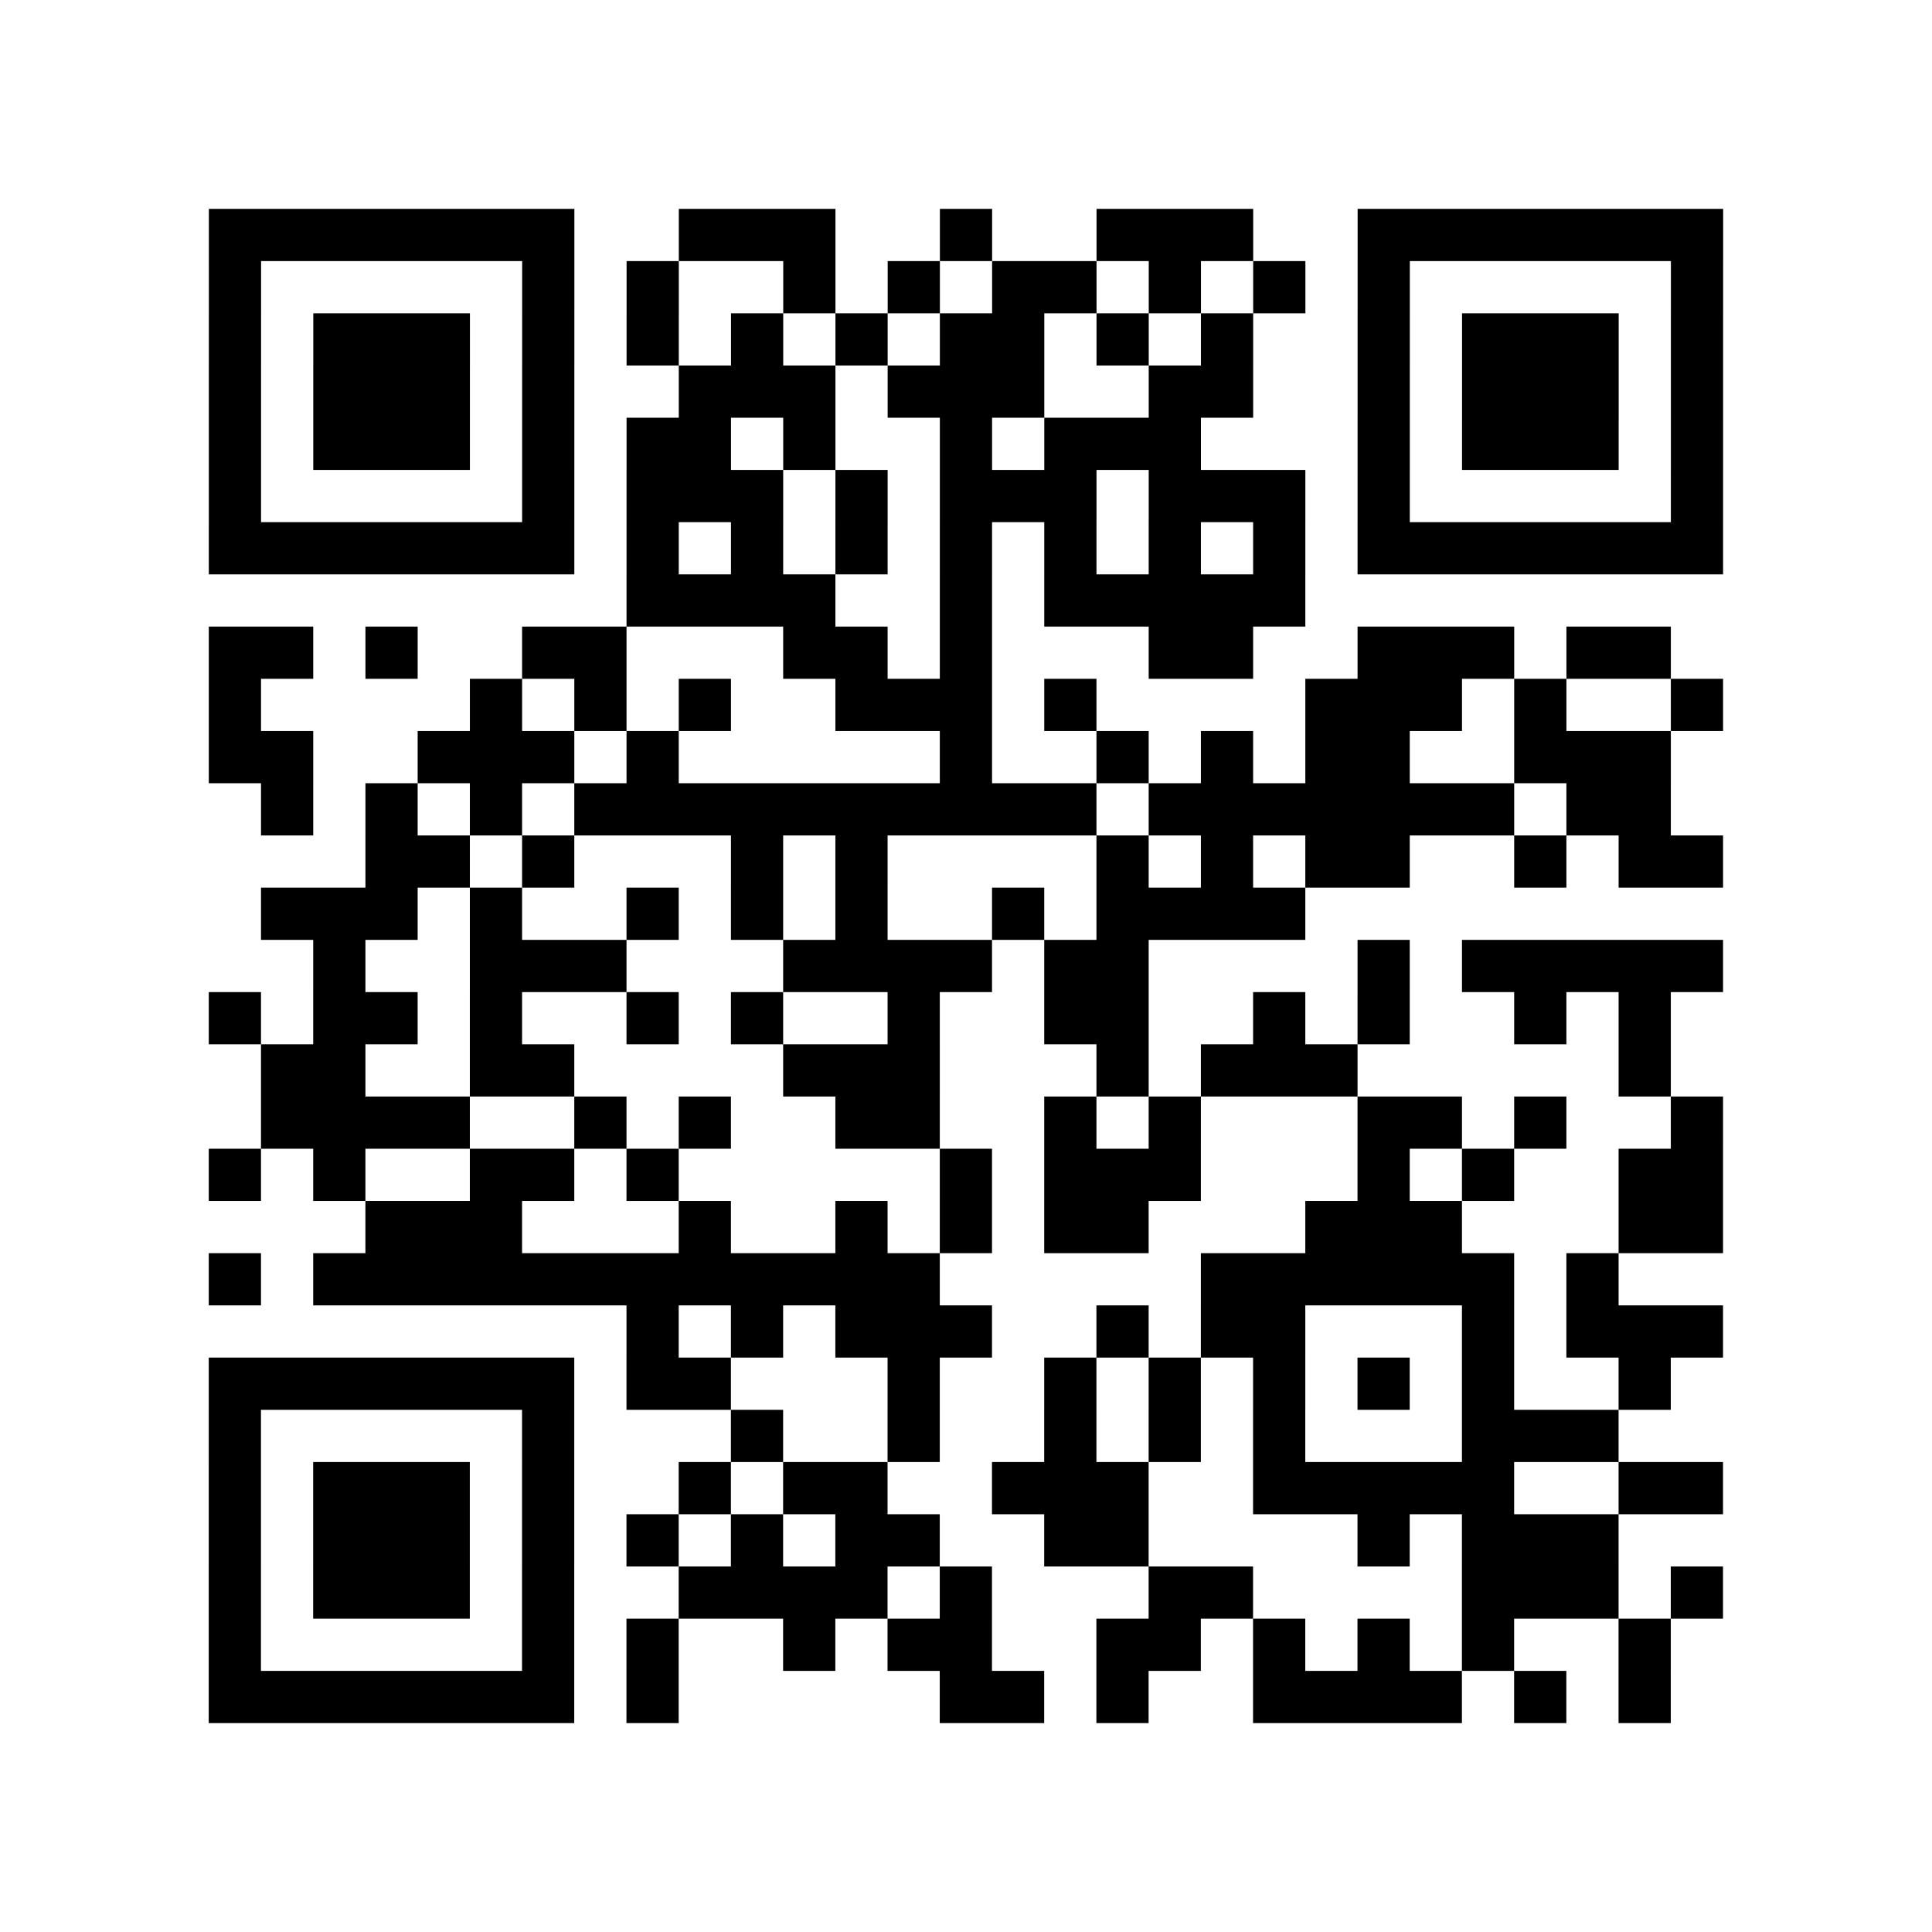 <?xml version="1.0" encoding="utf-8"?>
<svg xmlns="http://www.w3.org/2000/svg" width="37" height="37" class="segno"><path class="qrline" stroke="#000" d="M4 4.5h7m2 0h3m2 0h1m2 0h3m2 0h7m-29 1h1m5 0h1m1 0h1m2 0h1m1 0h1m1 0h2m1 0h1m1 0h1m1 0h1m5 0h1m-29 1h1m1 0h3m1 0h1m1 0h1m1 0h1m1 0h1m1 0h2m1 0h1m1 0h1m2 0h1m1 0h3m1 0h1m-29 1h1m1 0h3m1 0h1m2 0h3m1 0h3m2 0h2m2 0h1m1 0h3m1 0h1m-29 1h1m1 0h3m1 0h1m1 0h2m1 0h1m2 0h1m1 0h3m3 0h1m1 0h3m1 0h1m-29 1h1m5 0h1m1 0h3m1 0h1m1 0h3m1 0h3m1 0h1m5 0h1m-29 1h7m1 0h1m1 0h1m1 0h1m1 0h1m1 0h1m1 0h1m1 0h1m1 0h7m-21 1h4m2 0h1m1 0h5m-21 1h2m1 0h1m2 0h2m3 0h2m1 0h1m3 0h2m2 0h3m1 0h2m-28 1h1m4 0h1m1 0h1m1 0h1m2 0h3m1 0h1m4 0h3m1 0h1m2 0h1m-29 1h2m2 0h3m1 0h1m5 0h1m2 0h1m1 0h1m1 0h2m2 0h3m-27 1h1m1 0h1m1 0h1m1 0h10m1 0h7m1 0h2m-25 1h2m1 0h1m3 0h1m1 0h1m4 0h1m1 0h1m1 0h2m2 0h1m1 0h2m-28 1h3m1 0h1m2 0h1m1 0h1m1 0h1m2 0h1m1 0h4m-19 1h1m2 0h3m3 0h4m1 0h2m4 0h1m1 0h5m-29 1h1m1 0h2m1 0h1m2 0h1m1 0h1m2 0h1m2 0h2m2 0h1m1 0h1m2 0h1m1 0h1m-27 1h2m2 0h2m4 0h3m3 0h1m1 0h3m5 0h1m-27 1h4m2 0h1m1 0h1m2 0h2m2 0h1m1 0h1m3 0h2m1 0h1m2 0h1m-29 1h1m1 0h1m2 0h2m1 0h1m5 0h1m1 0h3m3 0h1m1 0h1m2 0h2m-26 1h3m3 0h1m2 0h1m1 0h1m1 0h2m3 0h3m3 0h2m-29 1h1m1 0h12m5 0h6m1 0h1m-19 1h1m1 0h1m1 0h3m2 0h1m1 0h2m3 0h1m1 0h3m-29 1h7m1 0h2m3 0h1m2 0h1m1 0h1m1 0h1m1 0h1m1 0h1m2 0h1m-28 1h1m5 0h1m3 0h1m2 0h1m2 0h1m1 0h1m1 0h1m3 0h3m-27 1h1m1 0h3m1 0h1m2 0h1m1 0h2m2 0h3m2 0h5m2 0h2m-29 1h1m1 0h3m1 0h1m1 0h1m1 0h1m1 0h2m2 0h2m4 0h1m1 0h3m-27 1h1m1 0h3m1 0h1m2 0h4m1 0h1m3 0h2m4 0h3m1 0h1m-29 1h1m5 0h1m1 0h1m2 0h1m1 0h2m2 0h2m1 0h1m1 0h1m1 0h1m2 0h1m-28 1h7m1 0h1m5 0h2m1 0h1m2 0h4m1 0h1m1 0h1"/></svg>
